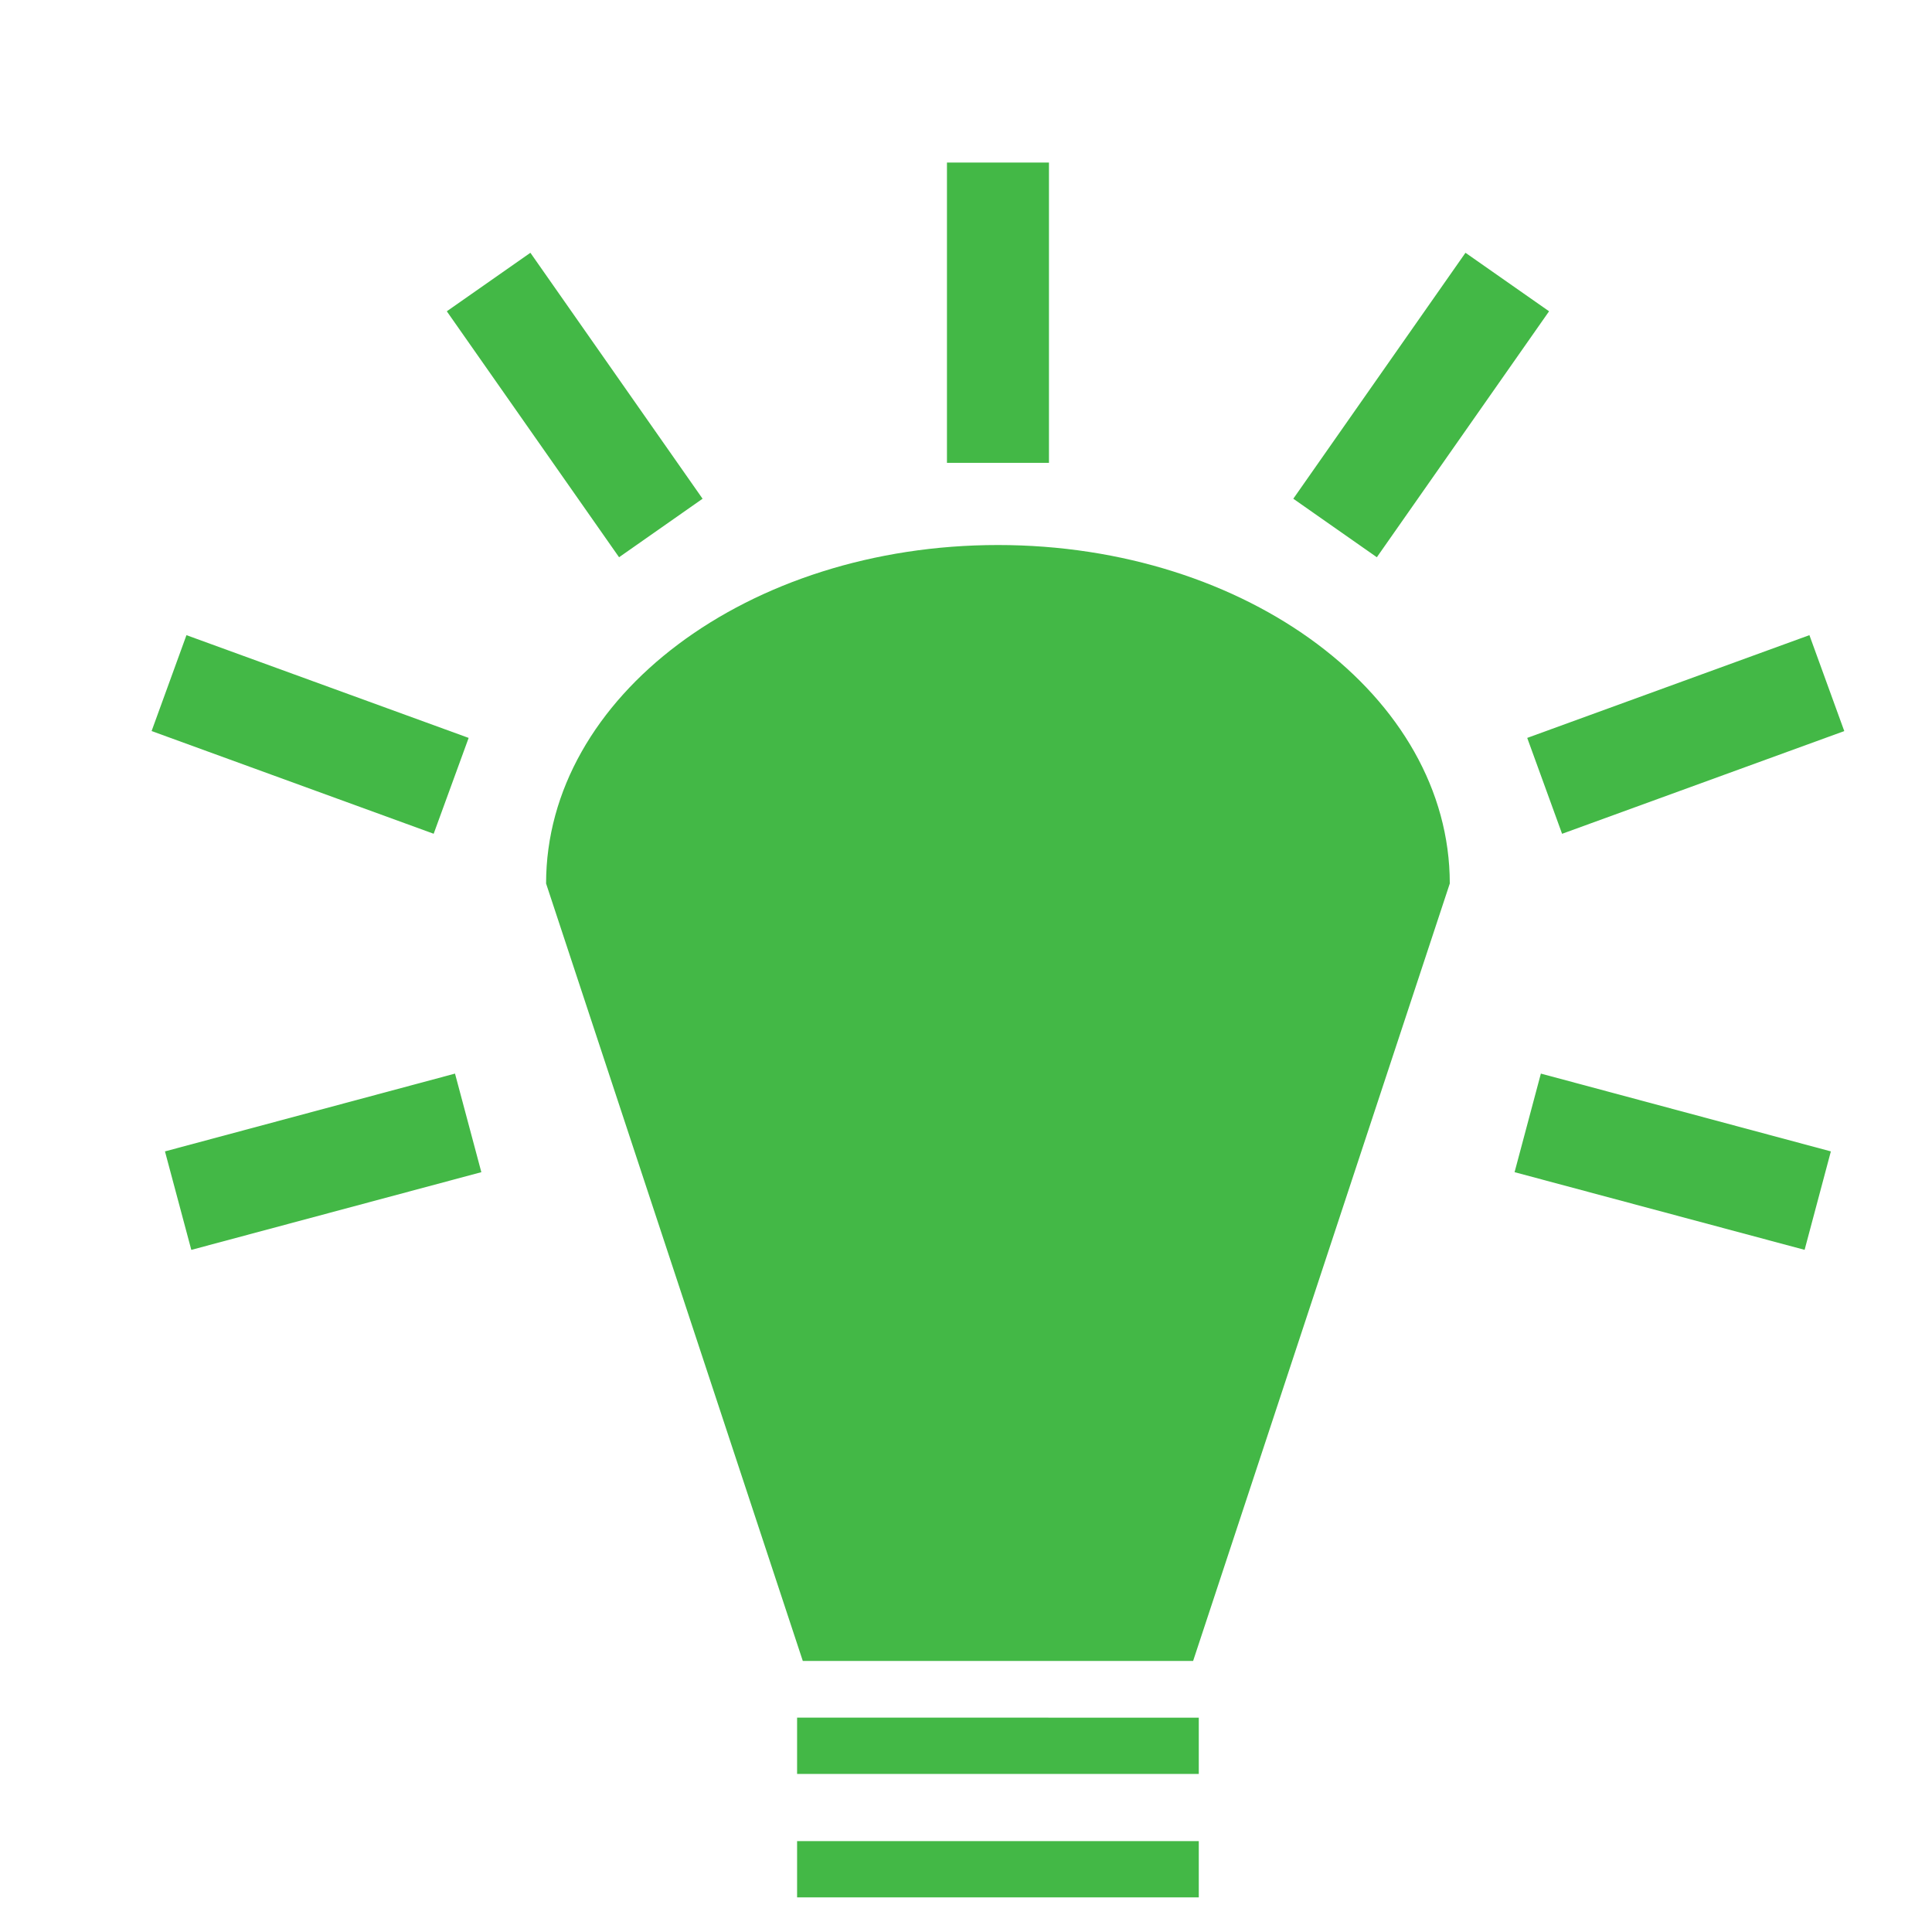 <svg xmlns="http://www.w3.org/2000/svg" width="49" height="49" viewBox="0 0 49 49" fill="none"><g clip-path="url(#clip0_32_2180)"><path d="M24.017 4.122V11.739H26.604V4.122H24.017ZM13.452 6.411L11.332 7.895L15.701 14.133L17.819 12.649L13.452 6.411ZM37.168 6.411L32.801 12.649L34.92 14.133L39.288 7.895L37.168 6.411ZM25.31 13.823C18.981 13.823 13.85 17.666 13.85 22.408L20.361 42.126H30.26L36.77 22.408C36.77 17.666 31.639 13.823 25.31 13.823ZM4.729 16.109L3.845 18.541L10.999 21.146L11.886 18.715L4.729 16.109ZM45.891 16.109L38.734 18.715L39.618 21.147L46.775 18.542L45.891 16.109ZM11.54 27.229L4.184 29.202L4.852 31.7L12.208 29.729L11.54 27.229ZM39.08 27.229L38.413 29.729L45.769 31.699L46.435 29.202L39.08 27.229ZM20.216 43.563V44.991H30.404V43.564L20.216 43.563ZM20.216 46.695V48.122H30.404V46.695L20.216 46.695Z" fill="#43B846"></path></g><defs><clipPath id="clip0_32_2180"><rect width="48" height="48" fill="white" transform="translate(0.845 0.122)"></rect></clipPath></defs></svg>